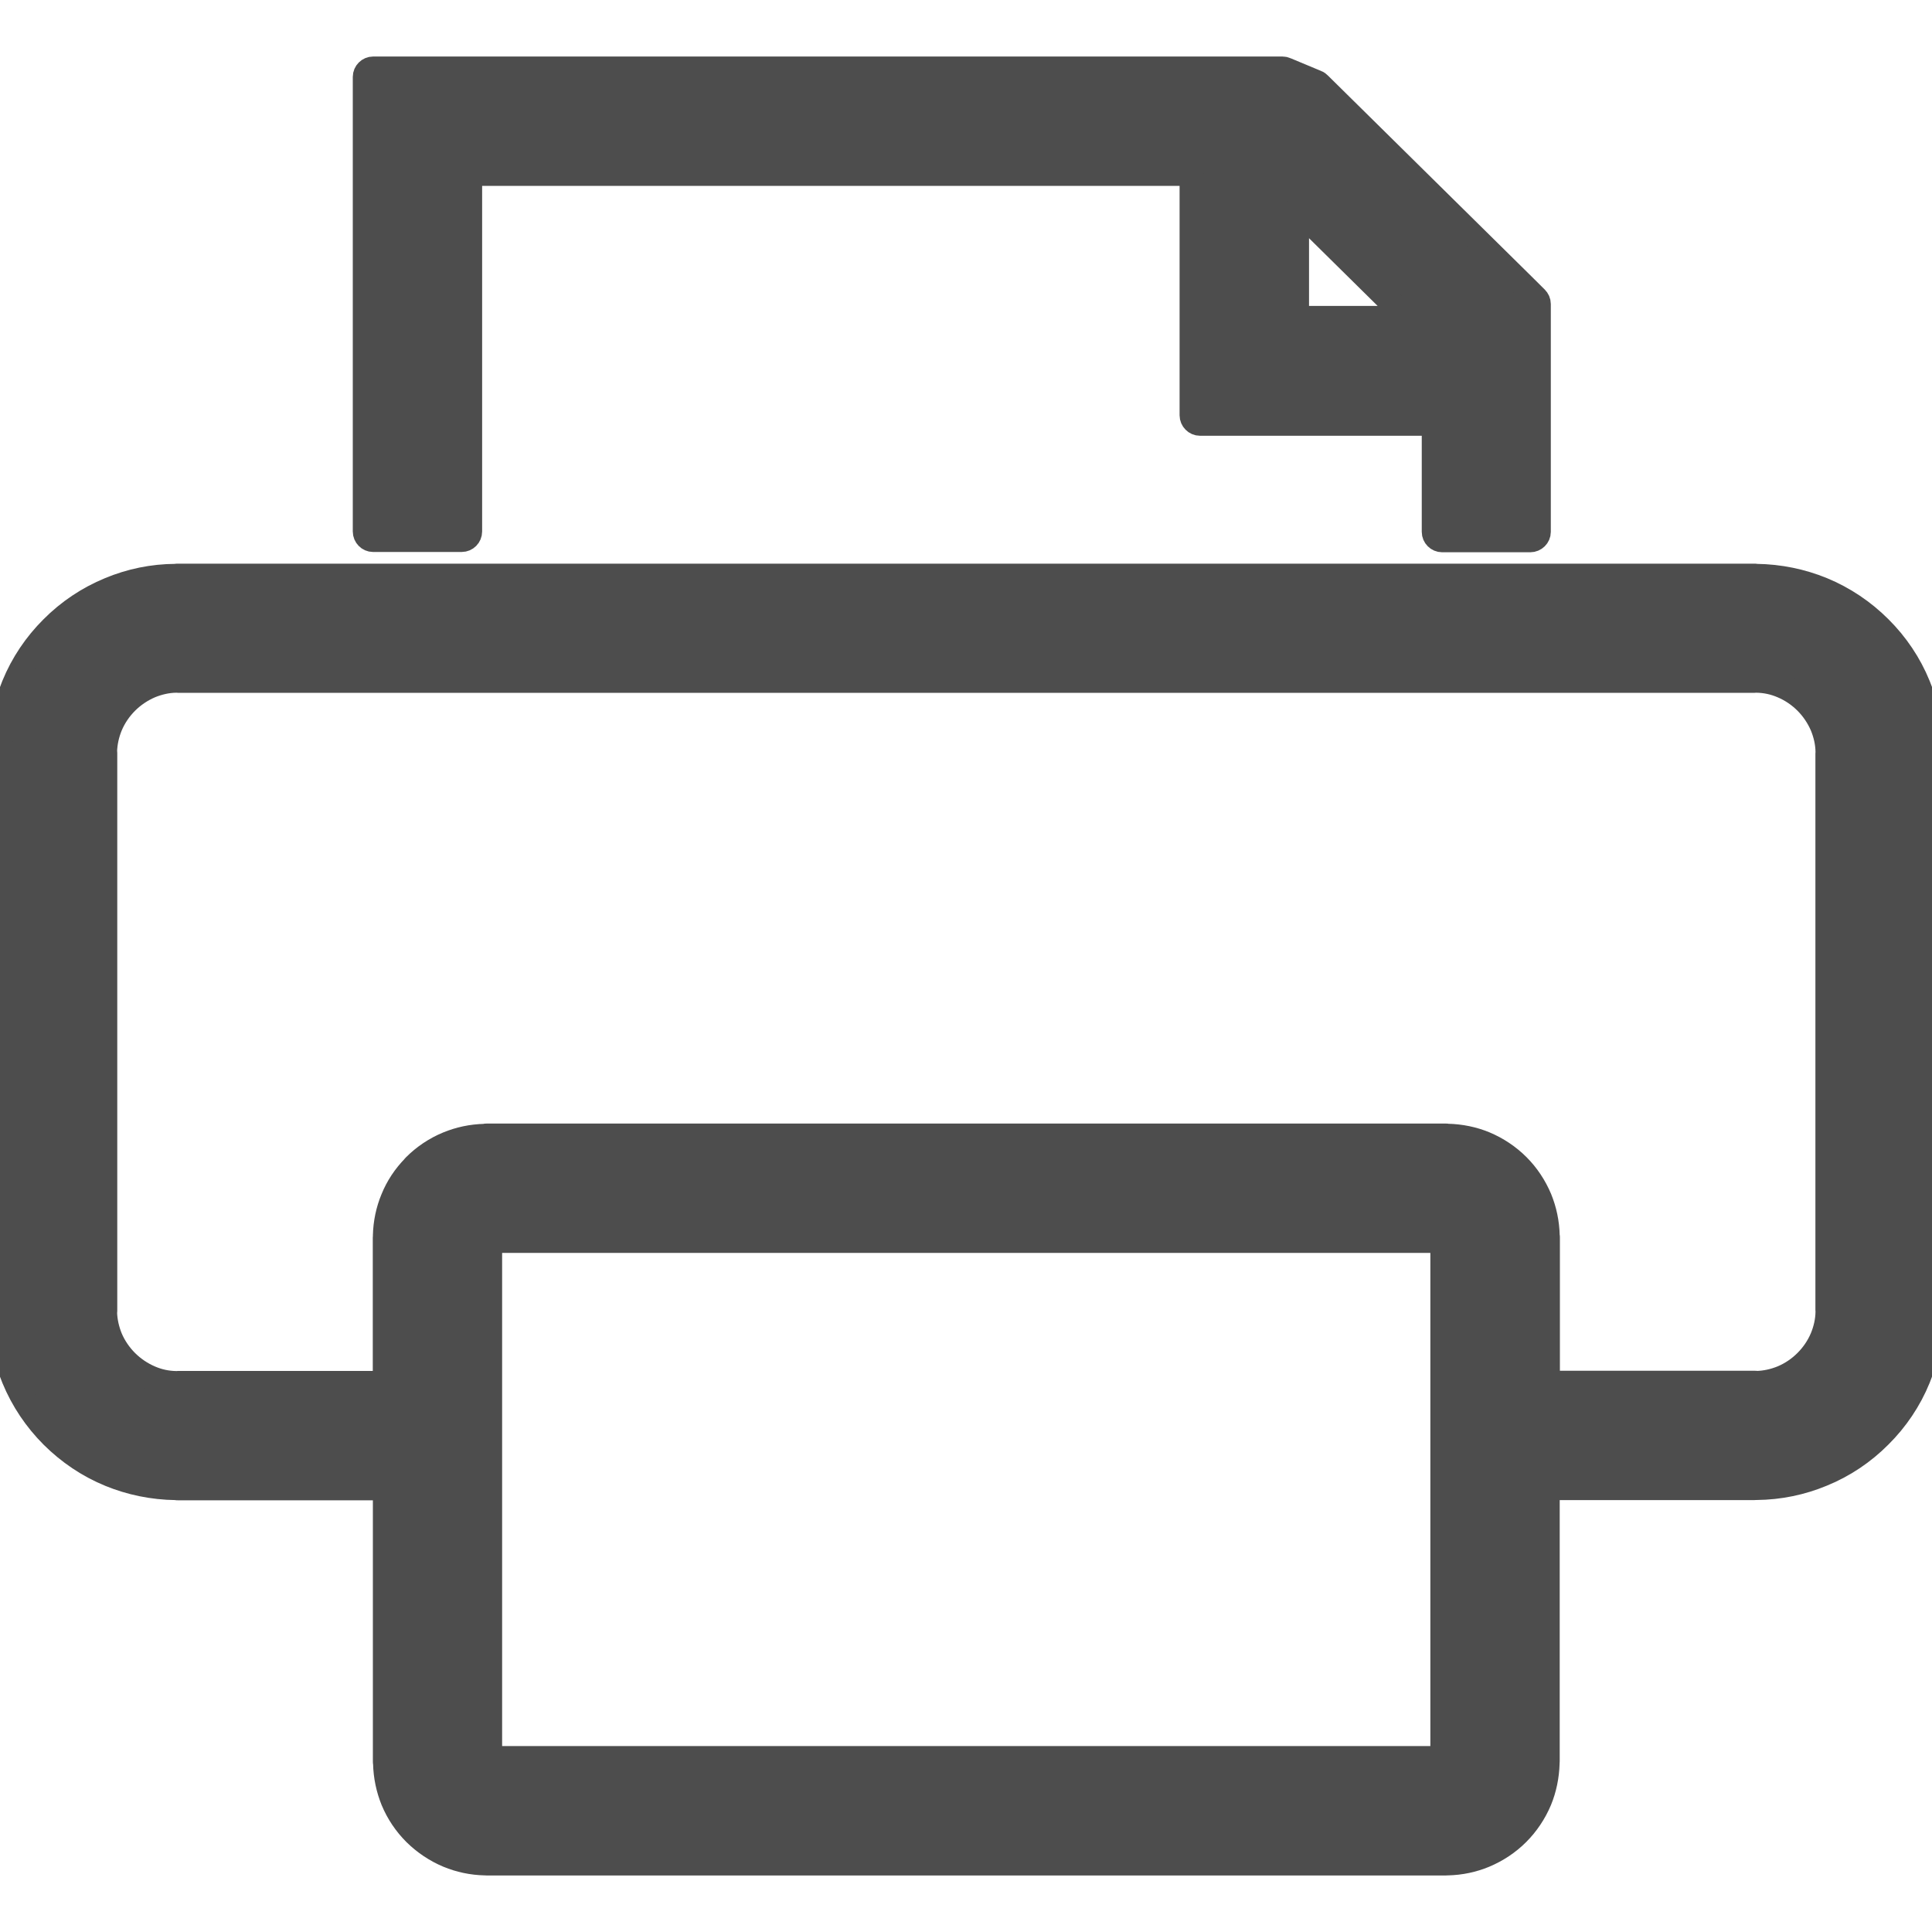 <?xml version="1.0" encoding="UTF-8"?>
<svg xmlns="http://www.w3.org/2000/svg" xml:space="preserve" width="20px" height="20px" version="1.1" shape-rendering="geometricPrecision" text-rendering="geometricPrecision" image-rendering="optimizeQuality" fill-rule="evenodd" clip-rule="evenodd" viewBox="0 0 20 20" xmlns:xlink="http://www.w3.org/1999/xlink">
 <g id="druck">
  <polygon fill="aqua" fill-opacity="0" points="0,0 20,0 20,20 0,20"/>
  <path fill="#4D4D4D" stroke="#4D4D4D" stroke-width="0.25" stroke-linecap="round" stroke-linejoin="round" d="M3.777 5.502l0 -4.247 0 -0.459c0,-0.047 0.039,-0.086 0.086,-0.086l0.459 0 8.953 0c0.014,0 0.027,0.003 0.039,0.009l0.314 0.131 -0.032 0.079 0.032 -0.079c0.013,0.004 0.023,0.013 0.032,0.022l2.106 2.078 0.136 0.135 -0.06 0.062 0.06 -0.062c0.017,0.016 0.027,0.039 0.027,0.062l0 0.192 0 2.167c0,0.047 -0.04,0.086 -0.087,0.086l-0.913 0c-0.047,0 -0.086,-0.039 -0.086,-0.086l0 -1.12 -1.962 0 -0.459 0c-0.047,0 -0.086,-0.04 -0.086,-0.087 0,-0.003 0,-0.004 0,-0.008l0 -0.451 0 0 0 -2.041 -7.47 0 0 3.703c0,0.048 -0.039,0.087 -0.086,0.087l-0.919 0c-0.045,0 -0.084,-0.039 -0.084,-0.087l0 0zm1.263 6.254l9.926 0 0 0c0.007,0 0.013,0 0.02,0.002 0.135,0.003 0.265,0.03 0.384,0.079 0.129,0.054 0.246,0.132 0.344,0.23 0.096,0.096 0.174,0.213 0.228,0.342 0.048,0.118 0.076,0.247 0.079,0.382 0.002,0.007 0.002,0.013 0.002,0.02l0 0 0 1.504 2.142 0 0 0c0.007,0 0.012,0 0.018,0.002 0.093,-0.002 0.184,-0.023 0.267,-0.057 0.093,-0.039 0.176,-0.096 0.246,-0.166 0.07,-0.07 0.127,-0.153 0.166,-0.246 0.034,-0.083 0.056,-0.174 0.057,-0.269 -0.001,-0.005 -0.001,-0.011 -0.001,-0.016l0 0 0 -5.763 0 0c0,-0.007 0,-0.012 0.001,-0.018 -0.001,-0.093 -0.023,-0.184 -0.057,-0.267 -0.039,-0.091 -0.096,-0.176 -0.166,-0.246 -0.07,-0.07 -0.153,-0.127 -0.246,-0.166 -0.083,-0.036 -0.174,-0.056 -0.268,-0.057 -0.005,0.001 -0.012,0.001 -0.017,0.001l0 0 -16.324 0 0 0c-0.006,0 -0.013,0 -0.018,-0.001 -0.093,0.001 -0.184,0.023 -0.267,0.057 -0.091,0.039 -0.176,0.096 -0.246,0.166 -0.07,0.07 -0.127,0.153 -0.166,0.246 -0.034,0.083 -0.055,0.174 -0.057,0.268 0.002,0.005 0.002,0.012 0.002,0.017l0 0 0 5.765 0 0c0,0.006 0,0.013 -0.002,0.018 0.002,0.092 0.023,0.183 0.057,0.267 0.039,0.092 0.096,0.175 0.166,0.245 0.07,0.07 0.155,0.127 0.246,0.166 0.083,0.036 0.174,0.056 0.269,0.057 0.005,-0.001 0.011,-0.001 0.016,-0.001l0 0 2.143 0 0 -1.505 0 0c0,-0.006 0,-0.013 0.001,-0.019 0.003,-0.135 0.031,-0.266 0.08,-0.383 0.05,-0.124 0.125,-0.236 0.217,-0.33 0.003,-0.005 0.006,-0.01 0.011,-0.013 0.096,-0.096 0.213,-0.175 0.342,-0.228 0.119,-0.049 0.247,-0.077 0.384,-0.08 0.006,-0.003 0.013,-0.003 0.021,-0.003l0 0 0 0zm10.981 3.65l0 2.828 0 0c0,0.006 0,0.013 -0.001,0.02 -0.004,0.134 -0.031,0.265 -0.08,0.384 -0.054,0.128 -0.132,0.245 -0.23,0.343 -0.096,0.096 -0.213,0.174 -0.342,0.228 -0.118,0.049 -0.247,0.077 -0.382,0.08 -0.007,0.001 -0.013,0.001 -0.02,0.001l0 0 -9.926 0 0 0c-0.006,0 -0.013,-0.001 -0.019,-0.001 -0.136,-0.003 -0.264,-0.031 -0.383,-0.08 -0.129,-0.054 -0.244,-0.132 -0.342,-0.228 -0.098,-0.098 -0.176,-0.213 -0.23,-0.343 -0.048,-0.119 -0.076,-0.248 -0.079,-0.383 -0.002,-0.007 -0.002,-0.013 -0.002,-0.02l0 0 0 -2.829 -2.144 0 0 0c-0.006,0 -0.013,0 -0.019,-0.002 -0.243,-0.003 -0.474,-0.052 -0.684,-0.138 -0.227,-0.093 -0.428,-0.23 -0.598,-0.399 -0.169,-0.169 -0.306,-0.371 -0.399,-0.597 -0.088,-0.212 -0.136,-0.441 -0.138,-0.684 -0.003,-0.008 -0.003,-0.015 -0.003,-0.021l0 0 0 -5.765 0 0c0,-0.007 0,-0.013 0.001,-0.02 0.004,-0.243 0.053,-0.472 0.139,-0.684 0.092,-0.226 0.229,-0.428 0.399,-0.597 0.169,-0.17 0.371,-0.306 0.597,-0.399 0.212,-0.088 0.441,-0.137 0.684,-0.138 0.006,-0.002 0.013,-0.002 0.019,-0.002l0 0 16.322 0 0 0c0.006,0 0.013,0 0.019,0.002 0.243,0.003 0.474,0.052 0.684,0.138 0.226,0.093 0.428,0.23 0.597,0.399 0.17,0.169 0.307,0.371 0.399,0.597 0.088,0.212 0.137,0.441 0.139,0.684 0.001,0.007 0.001,0.013 0.001,0.02l0 0 0 5.765 0 0c0,0.006 0,0.013 -0.001,0.019 -0.004,0.243 -0.053,0.472 -0.139,0.684 -0.092,0.226 -0.229,0.428 -0.399,0.597 -0.169,0.17 -0.371,0.307 -0.597,0.399 -0.212,0.088 -0.441,0.137 -0.684,0.139 -0.006,0.001 -0.013,0.001 -0.019,0.001l0 0 -2.14 0 0 0.002zm-1.455 -12.114l-1.14 -1.125 0 1.125 1.14 0 0 0zm0.366 9.553l-9.859 0 0 5.355 9.859 0 0 -5.355 0 0z"/>
 </g>
</svg>
